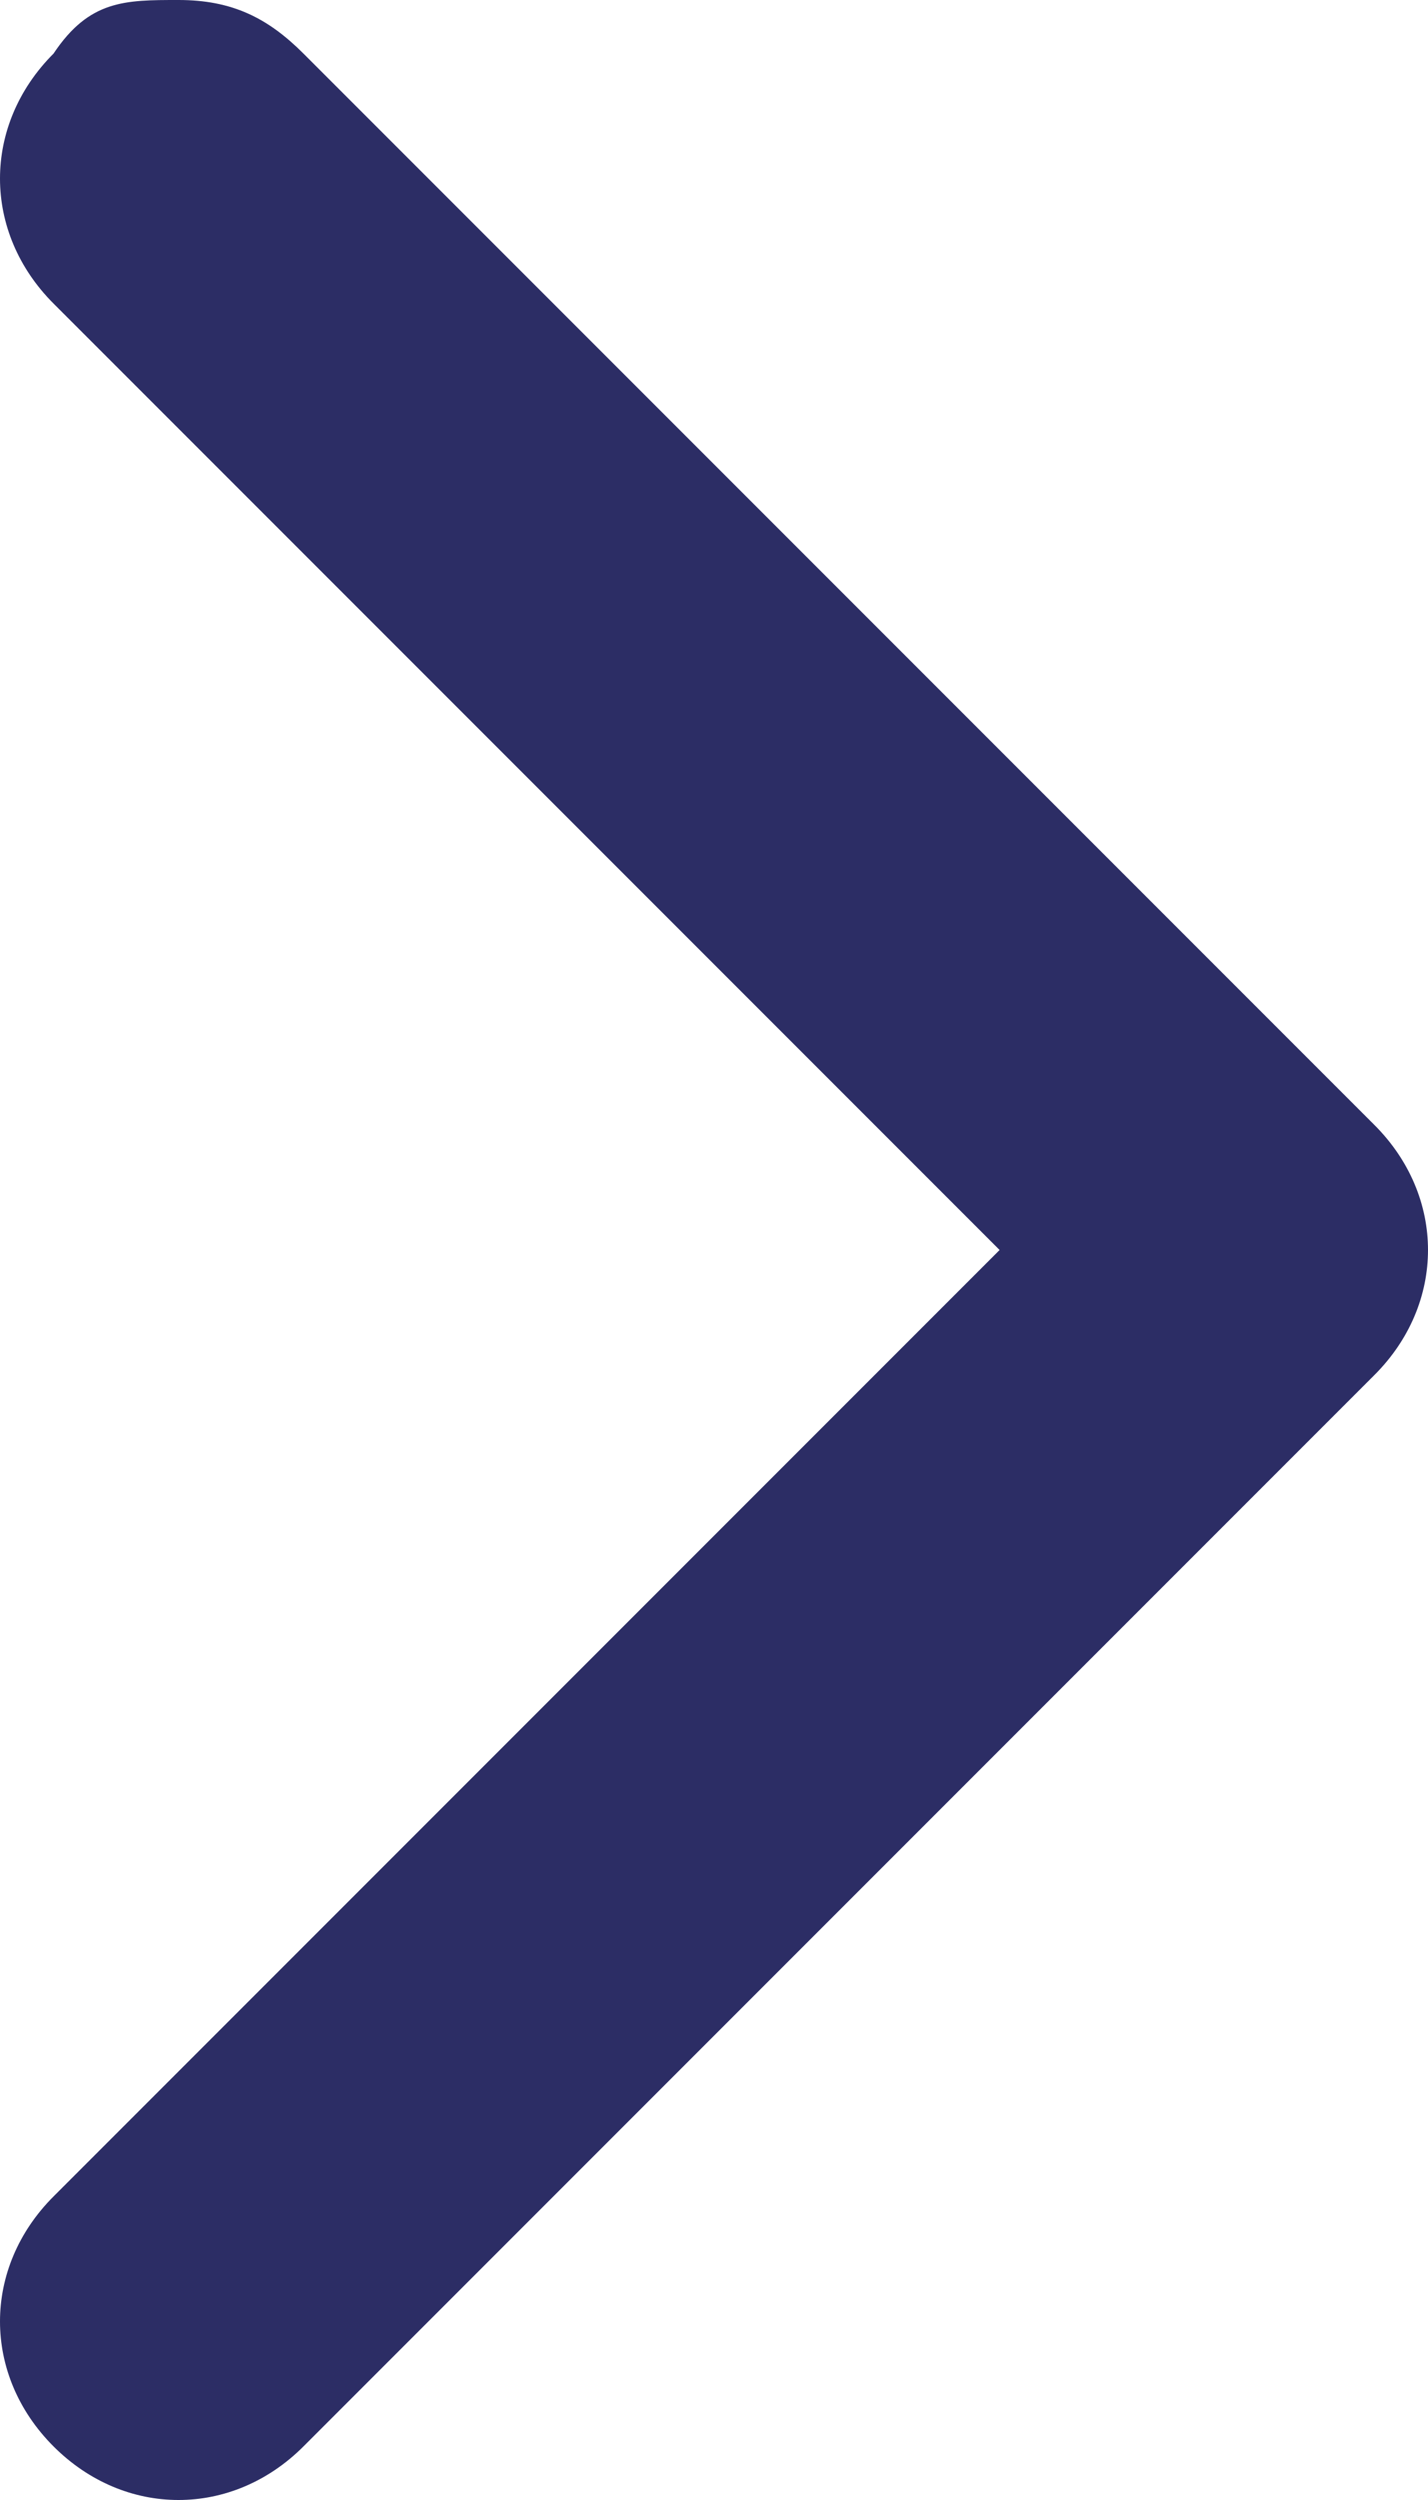 <?xml version="1.0" encoding="UTF-8"?>
<svg id="Layer_1" xmlns="http://www.w3.org/2000/svg" version="1.1" viewBox="0 0 8 14">
  <defs>
    <style>
      .st0 {
        fill: #2c2d65;
      }
    </style>
  </defs>
  <path class="st0" d="M1.7.3l6,6c.4.4.4,1,0,1.4L1.7,13.7c-.4.4-1,.4-1.4,0s-.4-1,0-1.4l5.3-5.3L.3,1.7c-.4-.4-.4-1,0-1.4C.5,0,.7,0,1,0s.5.1.7.3Z" />
</svg>